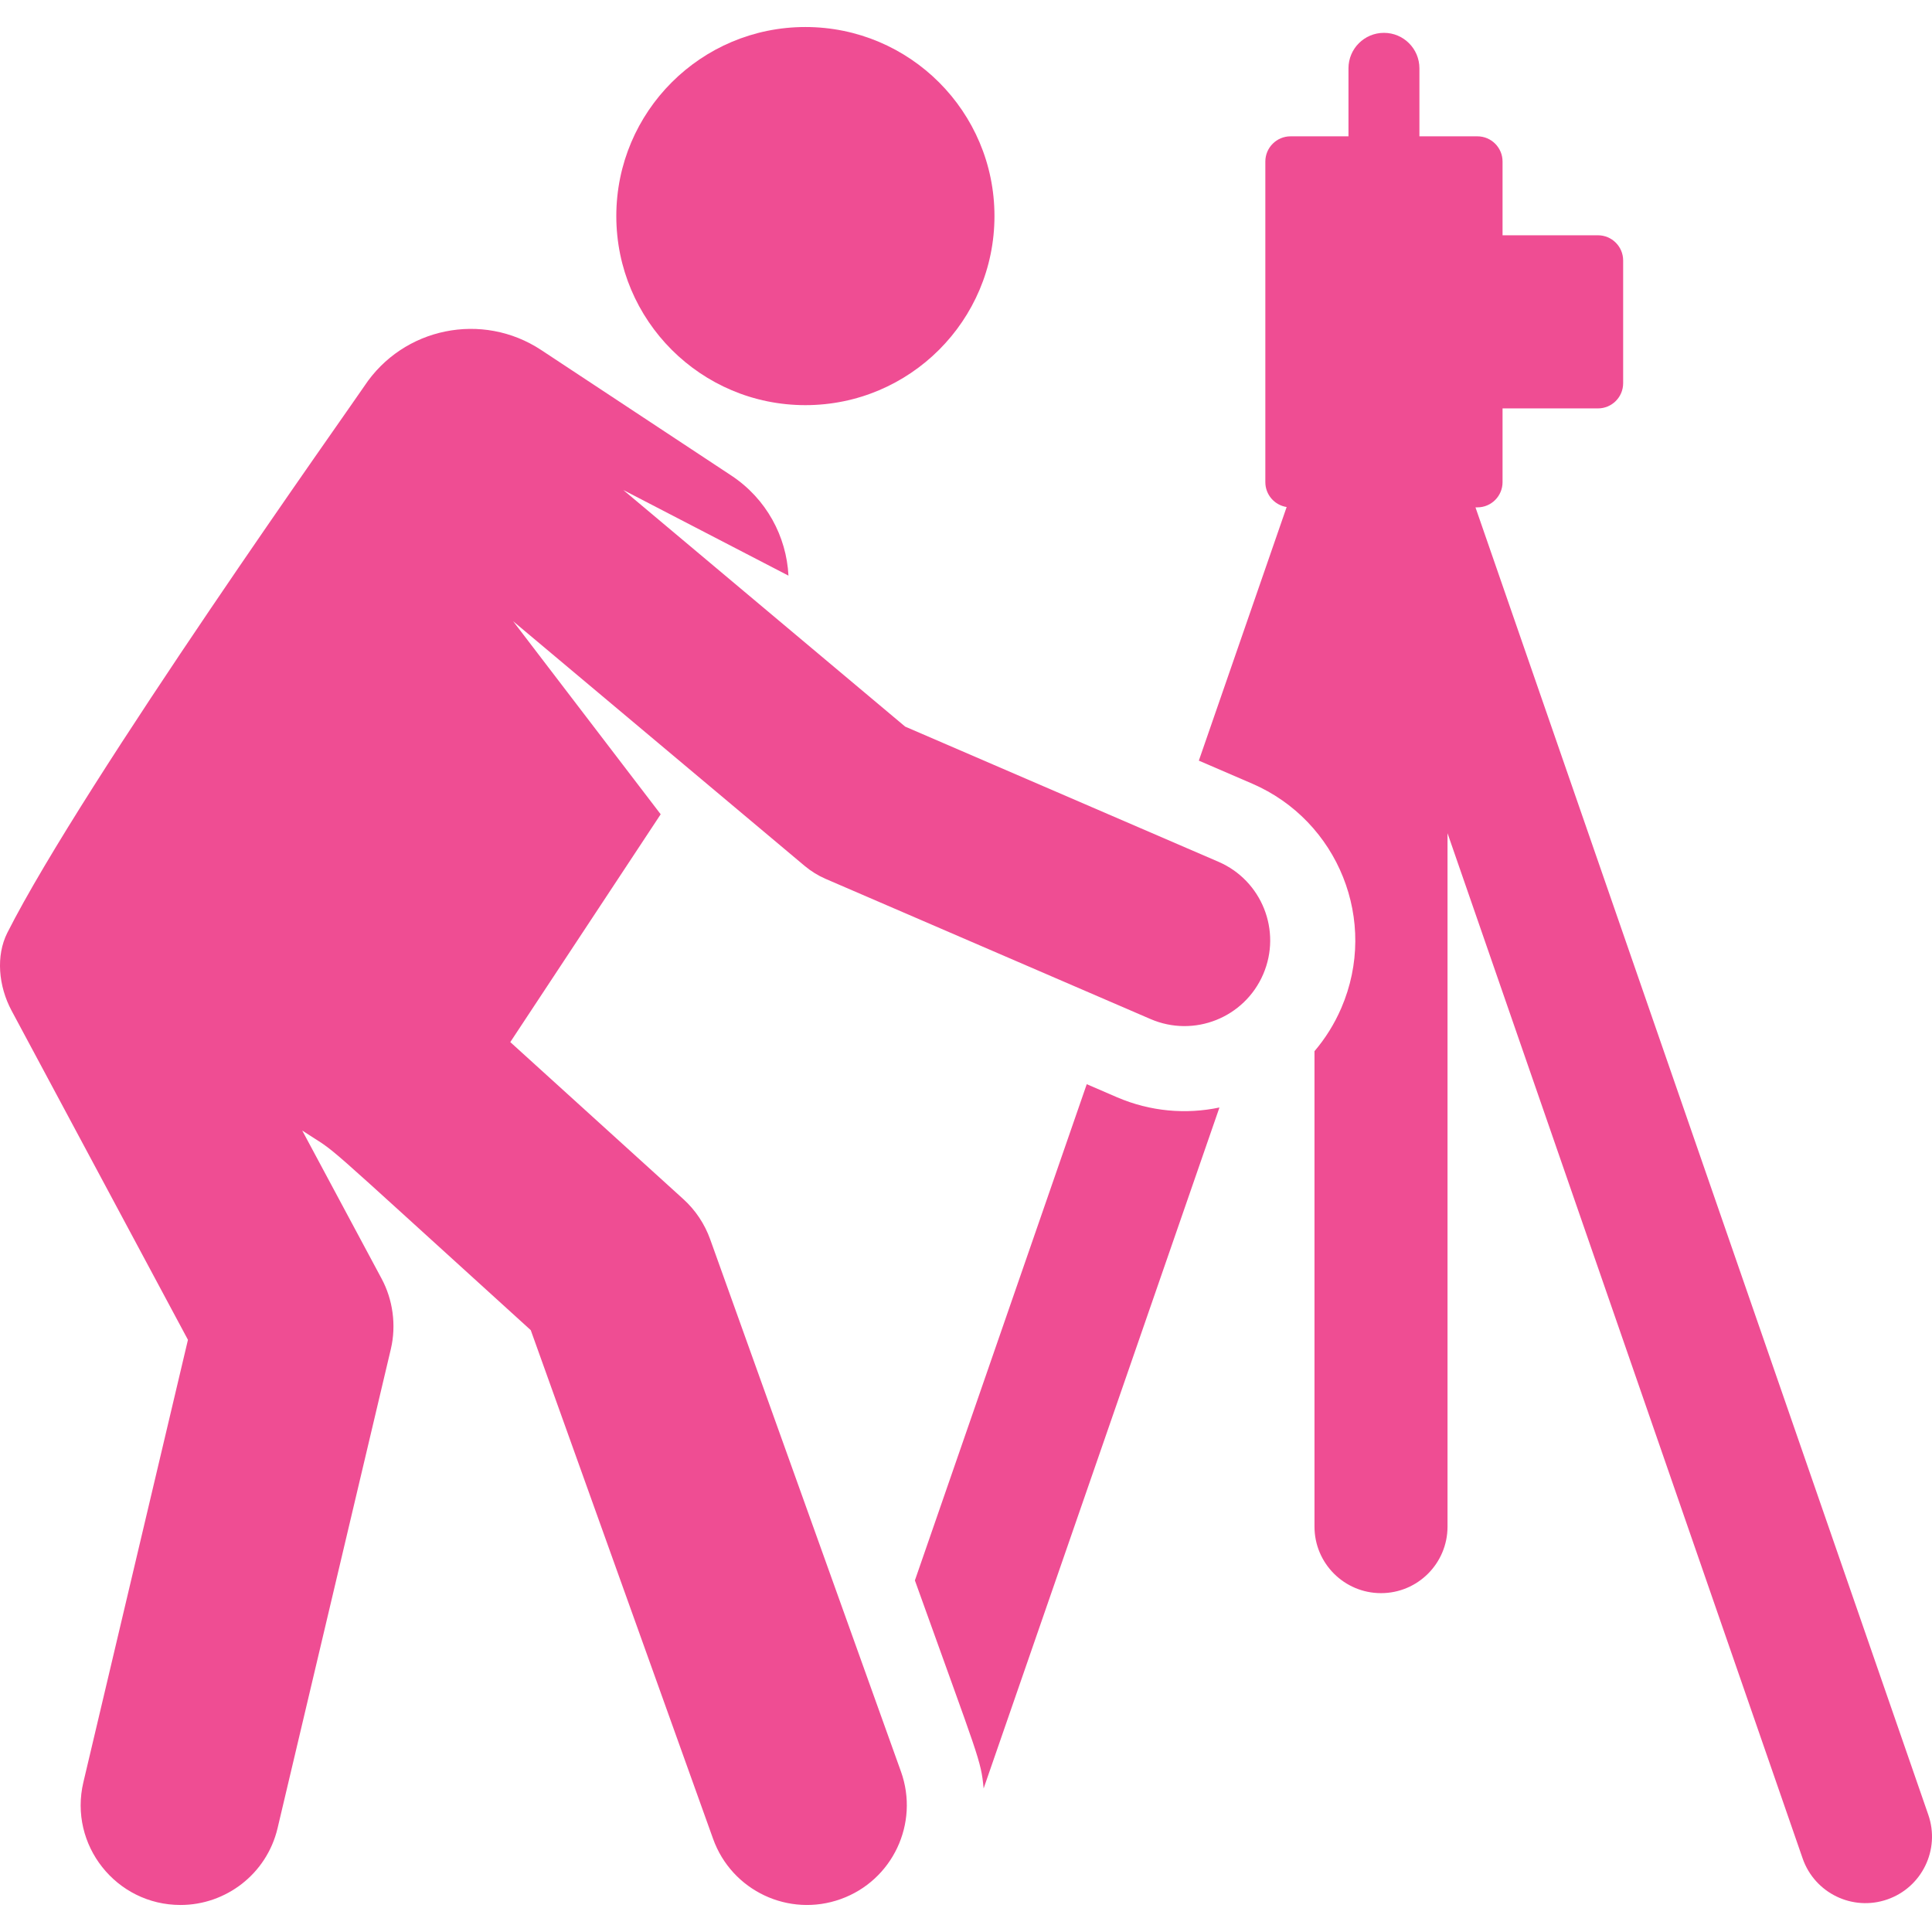<svg width="64" height="64" viewBox="0 0 64 64" fill="none" xmlns="http://www.w3.org/2000/svg">
<g clip-path="url(#clip0_2918_1554)">
<path d="M36.998 36.346L36 35.915L30.307 52.353C32.439 58.302 32.492 58.283 32.584 59.244L40.396 36.687C39.294 36.919 38.111 36.826 36.998 36.346Z" fill="#EF4D93"/>
<path d="M63.878 60.119L48.877 16.807H48.94C49.401 16.807 49.774 16.433 49.774 15.972V13.529H52.934C53.395 13.529 53.769 13.156 53.769 12.694V8.629C53.769 8.168 53.395 7.794 52.934 7.794H49.774V5.351C49.774 4.89 49.401 4.516 48.94 4.516H47.02V2.263C47.02 1.614 46.494 1.088 45.845 1.088C45.196 1.088 44.67 1.614 44.67 2.263V4.516H42.751C42.29 4.516 41.916 4.89 41.916 5.351V15.972C41.916 16.39 42.222 16.734 42.622 16.796L39.713 25.197L41.48 25.959C44.332 27.19 45.675 30.512 44.432 33.393C44.203 33.924 43.901 34.403 43.544 34.822V50.571C43.544 51.788 44.531 52.775 45.748 52.775C46.965 52.775 47.951 51.788 47.951 50.571V27.601L59.714 61.561C60.112 62.711 61.367 63.321 62.517 62.922C63.667 62.524 64.277 61.269 63.878 60.119Z" fill="#EF4D93"/>
<path d="M26.679 13.421C30.139 13.421 32.943 10.617 32.943 7.158C32.943 3.699 30.139 0.895 26.679 0.895C23.22 0.895 20.416 3.699 20.416 7.158C20.416 10.617 23.22 13.421 26.679 13.421Z" fill="#EF4D93"/>
<path d="M40.362 28.547L29.985 24.07L20.647 16.232L26.119 19.069C26.052 17.772 25.392 16.523 24.224 15.752L17.928 11.595C15.978 10.308 13.353 10.845 12.066 12.795C11.679 13.38 2.76 25.921 0.244 30.897C-0.142 31.66 -0.052 32.666 0.384 33.48L6.226 44.383L2.762 59.039C2.271 61.114 3.847 63.106 5.981 63.105C7.479 63.105 8.836 62.08 9.195 60.56L12.948 44.686C13.136 43.887 13.007 43.041 12.645 42.365L10.012 37.451C11.357 38.339 10.062 37.239 17.582 44.063L23.622 60.914C24.238 62.633 26.13 63.527 27.849 62.91C29.567 62.295 30.461 60.402 29.845 58.684L23.526 41.055C23.343 40.544 23.038 40.087 22.636 39.722L16.904 34.521C17.494 33.627 21.292 27.873 21.886 26.974L16.999 20.58L26.655 28.684C26.866 28.861 27.102 29.007 27.355 29.116L38.114 33.758C39.554 34.379 41.223 33.715 41.844 32.276C42.465 30.837 41.801 29.168 40.362 28.547Z" fill="#EF4D93"/>
</g>
<defs>
<clipPath id="clip0_2918_1554">
<rect width="64" height="64" fill="white"/>
</clipPath>
</defs>
</svg>
